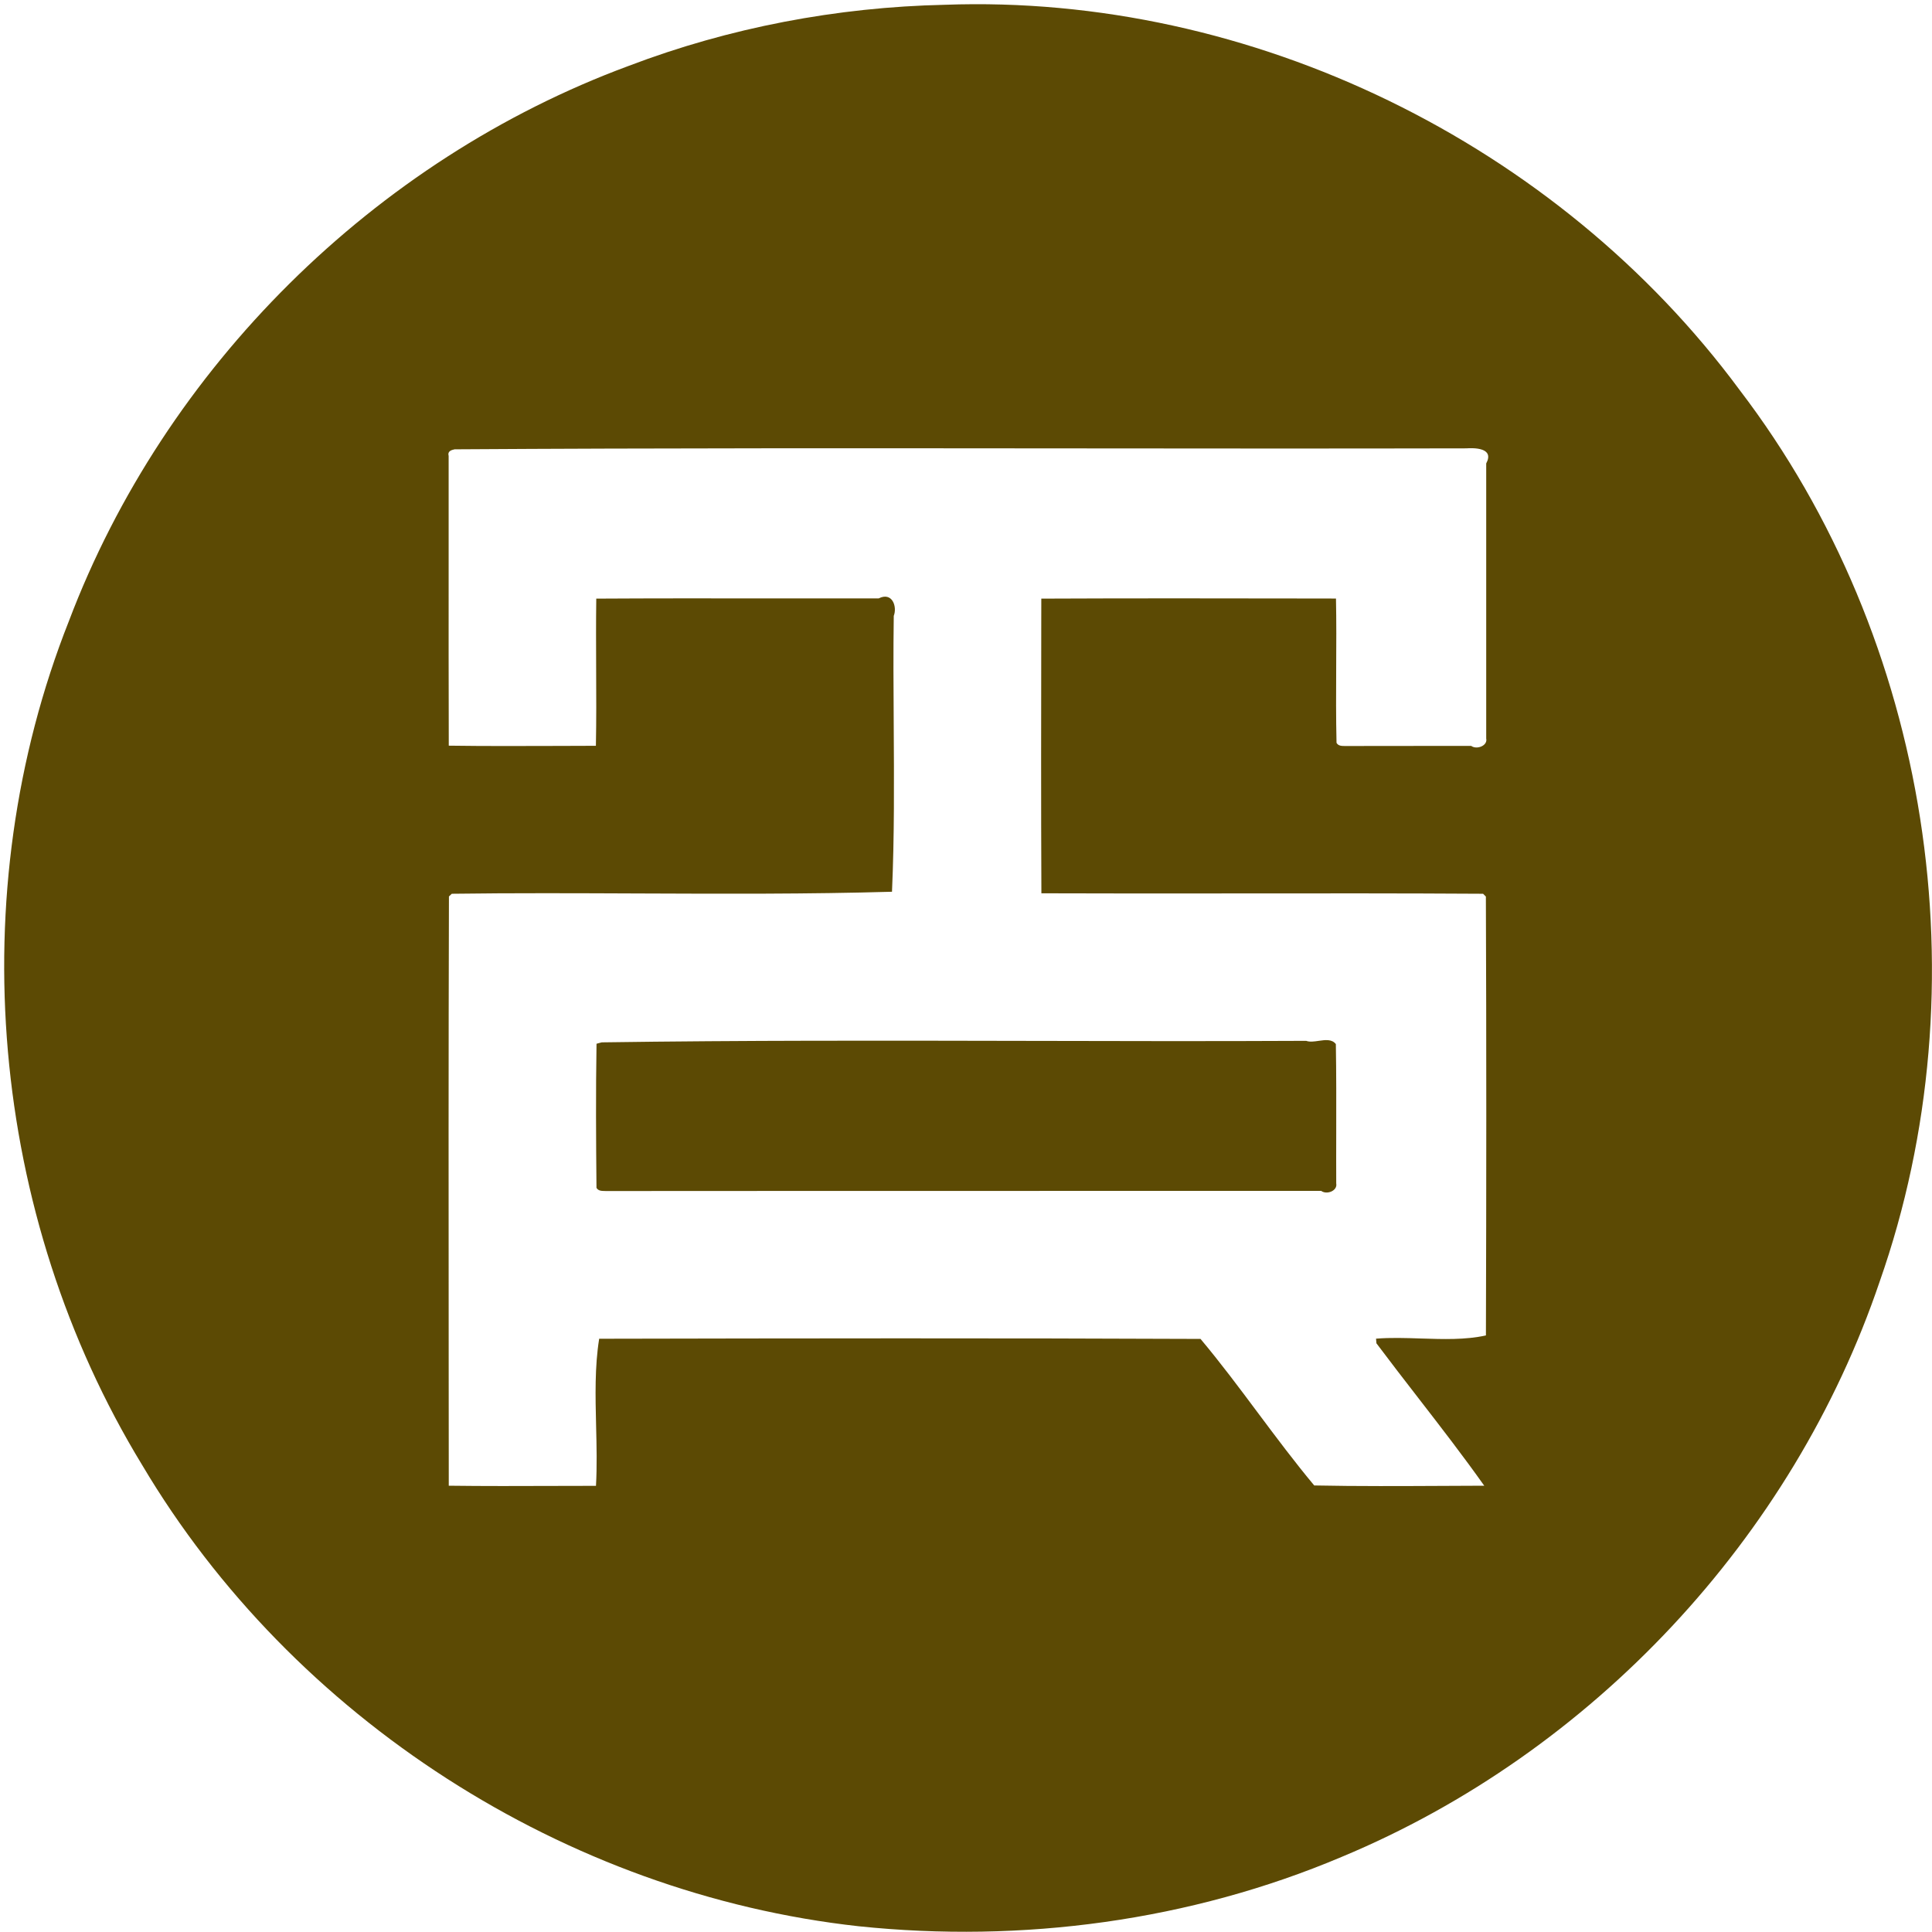 <svg width="46" height="46" viewBox="0 0 46 46" fill="none" xmlns="http://www.w3.org/2000/svg"><path fill-rule="evenodd" clip-rule="evenodd" d="M41.42 9.286C37.083 3.416 29.795 -0.153 22.492 0.114C19.928 0.17 17.366 0.656 14.968 1.569C8.913 3.808 3.927 8.751 1.64 14.789C-0.928 21.277 -0.244 28.928 3.385 34.882C6.967 40.919 13.466 45.092 20.443 45.863C24.337 46.27 28.339 45.738 31.951 44.209C37.902 41.729 42.686 36.62 44.754 30.514C47.23 23.465 45.959 15.231 41.42 9.286ZM10.682 10.855C10.652 10.747 10.737 10.717 10.823 10.698C15.707 10.667 20.592 10.672 25.477 10.676C28.622 10.679 31.766 10.682 34.911 10.675C35.089 10.663 35.589 10.656 35.386 11.034C35.386 12.489 35.386 13.944 35.386 15.399C35.386 16.127 35.386 16.855 35.386 17.583C35.425 17.757 35.159 17.855 35.029 17.76C34.657 17.761 34.284 17.761 33.912 17.76C33.291 17.76 32.671 17.76 32.05 17.762C32.04 17.762 32.03 17.762 32.019 17.762C31.943 17.761 31.863 17.761 31.822 17.686C31.808 17.088 31.811 16.491 31.814 15.894C31.817 15.346 31.82 14.799 31.809 14.251C31.636 14.251 31.463 14.251 31.29 14.25C29.124 14.247 26.958 14.243 24.793 14.253C24.793 14.426 24.792 14.598 24.792 14.771C24.789 16.937 24.785 19.104 24.795 21.269C26.366 21.275 27.938 21.274 29.51 21.272C31.444 21.27 33.379 21.268 35.312 21.28C35.329 21.297 35.361 21.33 35.378 21.347C35.392 24.829 35.39 28.313 35.379 31.796C34.891 31.904 34.362 31.886 33.832 31.869C33.472 31.857 33.111 31.845 32.763 31.873L32.772 31.983C33.098 32.418 33.432 32.85 33.768 33.284C34.302 33.974 34.838 34.667 35.339 35.374C35.034 35.375 34.73 35.376 34.425 35.378C33.38 35.383 32.334 35.389 31.291 35.368C30.825 34.81 30.389 34.226 29.953 33.643C29.507 33.045 29.062 32.449 28.584 31.879C23.811 31.858 19.038 31.865 14.266 31.875C14.159 32.541 14.176 33.247 14.193 33.955C14.205 34.432 14.216 34.91 14.19 35.377C13.869 35.377 13.549 35.378 13.228 35.379C12.38 35.382 11.532 35.385 10.685 35.374C10.685 34.42 10.684 33.465 10.683 32.511C10.68 28.789 10.678 25.066 10.689 21.344C10.707 21.328 10.741 21.297 10.757 21.28C12.238 21.26 13.725 21.267 15.212 21.273C17.228 21.281 19.243 21.29 21.238 21.232C21.296 19.914 21.287 18.576 21.279 17.238C21.273 16.378 21.268 15.518 21.28 14.664C21.367 14.441 21.242 14.084 20.921 14.248C20.059 14.249 19.197 14.249 18.335 14.248C16.956 14.246 15.576 14.245 14.197 14.253C14.189 14.809 14.192 15.365 14.194 15.921C14.197 16.534 14.2 17.145 14.188 17.757C13.892 17.758 13.595 17.759 13.298 17.76C12.427 17.763 11.556 17.766 10.685 17.754C10.681 16.309 10.681 14.863 10.682 13.418C10.682 12.563 10.683 11.709 10.682 10.855ZM24.454 24.783C21.079 24.776 17.703 24.769 14.329 24.818C14.318 24.821 14.302 24.825 14.284 24.829C14.255 24.837 14.223 24.845 14.203 24.851C14.184 25.994 14.191 27.138 14.202 28.282C14.244 28.354 14.322 28.356 14.396 28.357C14.408 28.357 14.42 28.357 14.431 28.358C18.063 28.355 21.696 28.355 25.328 28.355C27.371 28.356 29.414 28.356 31.457 28.355C31.593 28.453 31.85 28.352 31.815 28.177C31.813 27.773 31.814 27.369 31.815 26.964C31.816 26.263 31.818 25.561 31.806 24.859C31.712 24.737 31.554 24.76 31.398 24.782C31.29 24.798 31.184 24.813 31.1 24.782C28.885 24.793 26.67 24.788 24.454 24.783Z" fill="#5C4A04"/></svg>